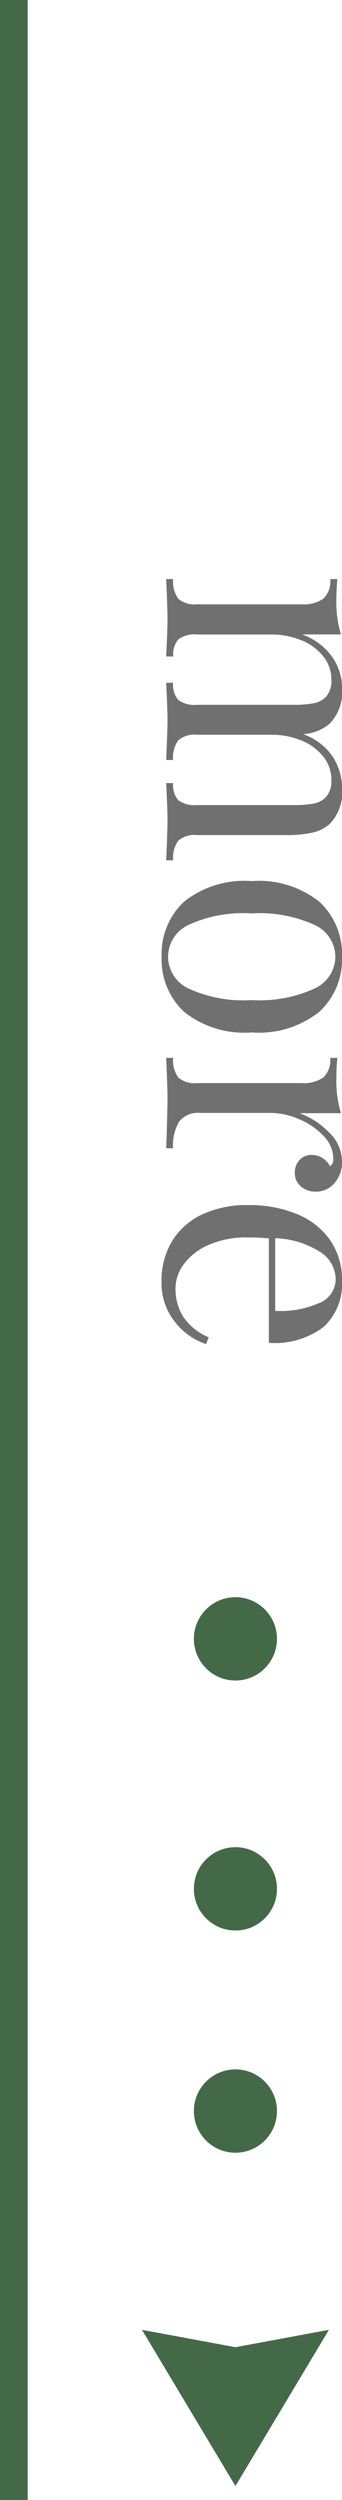 <svg xmlns="http://www.w3.org/2000/svg" width="12.348" height="90" viewBox="0 0 12.348 90">
  <g id="more_icon" transform="translate(-960 -814.5)">
    <g id="グループ_23122" data-name="グループ 23122" transform="translate(8 2)">
      <circle id="楕円形_542" data-name="楕円形 542" cx="1.5" cy="1.5" r="1.5" transform="translate(959 870)" fill="#446947"/>
      <circle id="楕円形_543" data-name="楕円形 543" cx="1.5" cy="1.5" r="1.5" transform="translate(959 879)" fill="#446947"/>
      <circle id="楕円形_544" data-name="楕円形 544" cx="1.5" cy="1.5" r="1.5" transform="translate(959 887)" fill="#446947"/>
      <path id="前面オブジェクトで型抜き_1" data-name="前面オブジェクトで型抜き 1" d="M-248.375,2364h0l-3.374-5.624,3.375.625,3.375-.625-3.375,5.624Z" transform="translate(1208.875 -1462)" fill="#446947"/>
      <path id="パス_32596" data-name="パス 32596" d="M9.564-1.116a.9.9,0,0,0,.2.678,1.051,1.051,0,0,0,.708.186V0q-1.1-.048-1.44-.048T7.692,0V-.252A.827.827,0,0,0,8.31-.438a1,1,0,0,0,.174-.678V-4.584a4.068,4.068,0,0,0-.054-.738.812.812,0,0,0-.252-.462.878.878,0,0,0-.606-.18,1.32,1.32,0,0,0-.828.288,1.9,1.9,0,0,0-.582.786,2.8,2.8,0,0,0-.21,1.1v2.676a.9.9,0,0,0,.2.678,1.051,1.051,0,0,0,.708.186V0q-1.1-.048-1.44-.048T4.08,0V-.252A.827.827,0,0,0,4.7-.438a1,1,0,0,0,.174-.678V-4.584a4.068,4.068,0,0,0-.054-.738.812.812,0,0,0-.252-.462.878.878,0,0,0-.606-.18,1.32,1.32,0,0,0-.828.288,1.9,1.9,0,0,0-.582.792,2.842,2.842,0,0,0-.21,1.1v2.664a1,1,0,0,0,.174.678.827.827,0,0,0,.618.186V0Q2.124-.048,1.788-.048T.348,0V-.252a1.051,1.051,0,0,0,.708-.186.9.9,0,0,0,.2-.678V-4.872a1.276,1.276,0,0,0-.2-.8.865.865,0,0,0-.708-.252V-6.18q.384.036.744.036A3.921,3.921,0,0,0,2.34-6.312V-4.9a2.245,2.245,0,0,1,.816-1.1,2.027,2.027,0,0,1,1.152-.354,1.638,1.638,0,0,1,1.248.456,1.61,1.61,0,0,1,.372.96,2.165,2.165,0,0,1,.828-1.086,2.153,2.153,0,0,1,1.164-.33,1.638,1.638,0,0,1,1.248.456,1.382,1.382,0,0,1,.306.612,4.2,4.2,0,0,1,.09.96Zm4.38-5.232a2.564,2.564,0,0,1,1.974.81,3.505,3.505,0,0,1,.75,2.454,3.482,3.482,0,0,1-.75,2.448,2.573,2.573,0,0,1-1.974.8,2.573,2.573,0,0,1-1.974-.8,3.482,3.482,0,0,1-.75-2.448,3.505,3.505,0,0,1,.75-2.454A2.564,2.564,0,0,1,13.944-6.348Zm0,.24a1.273,1.273,0,0,0-1.14.738,4.785,4.785,0,0,0-.42,2.286A4.747,4.747,0,0,0,12.8-.8a1.274,1.274,0,0,0,1.14.732A1.274,1.274,0,0,0,15.084-.8a4.747,4.747,0,0,0,.42-2.28,4.785,4.785,0,0,0-.42-2.286A1.273,1.273,0,0,0,13.944-6.108Zm7.368-.24a1.129,1.129,0,0,1,.786.276A.872.872,0,0,1,22.4-5.4a.8.8,0,0,1-.186.534.617.617,0,0,1-.5.222.648.648,0,0,1-.45-.168.584.584,0,0,1-.186-.456.745.745,0,0,1,.408-.648.287.287,0,0,0-.252-.12,1.209,1.209,0,0,0-.852.366,2.55,2.55,0,0,0-.6.894,2.636,2.636,0,0,0-.216,1v2.544a.862.862,0,0,0,.318.768,1.709,1.709,0,0,0,.954.216V0l-.288-.012Q19.332-.048,19-.048q-.312,0-1.416.048V-.252a1.051,1.051,0,0,0,.708-.186.9.9,0,0,0,.2-.678V-4.872a1.276,1.276,0,0,0-.2-.8.865.865,0,0,0-.708-.252V-6.18q.384.036.744.036a3.921,3.921,0,0,0,1.248-.168v1.5a2.839,2.839,0,0,1,.69-1.068A1.465,1.465,0,0,1,21.312-6.348ZM27.888-1.44a2.386,2.386,0,0,1-.81,1.134,2.227,2.227,0,0,1-1.434.474,2.727,2.727,0,0,1-1.476-.39,2.517,2.517,0,0,1-.954-1.092,3.783,3.783,0,0,1-.33-1.626,4.494,4.494,0,0,1,.336-1.812,2.68,2.68,0,0,1,.948-1.182A2.487,2.487,0,0,1,25.6-6.348a2.108,2.108,0,0,1,1.662.654,2.915,2.915,0,0,1,.582,1.986H24.084a7.283,7.283,0,0,0-.036.768,3.412,3.412,0,0,0,.258,1.38,2.2,2.2,0,0,0,.684.906,1.473,1.473,0,0,0,.894.318A1.892,1.892,0,0,0,26.9-.612a2.066,2.066,0,0,0,.744-.924Zm-2.34-4.68a1.187,1.187,0,0,0-.972.552,3.225,3.225,0,0,0-.5,1.632h2.616a3.444,3.444,0,0,0-.27-1.56A.935.935,0,0,0,25.548-6.12Z" transform="translate(958 833) rotate(90)" fill="#707070"/>
    </g>
    <line id="線_747" data-name="線 747" y2="90" transform="translate(960.5 814.5)" fill="none" stroke="#446947" stroke-width="1"/>
  </g>
</svg>
